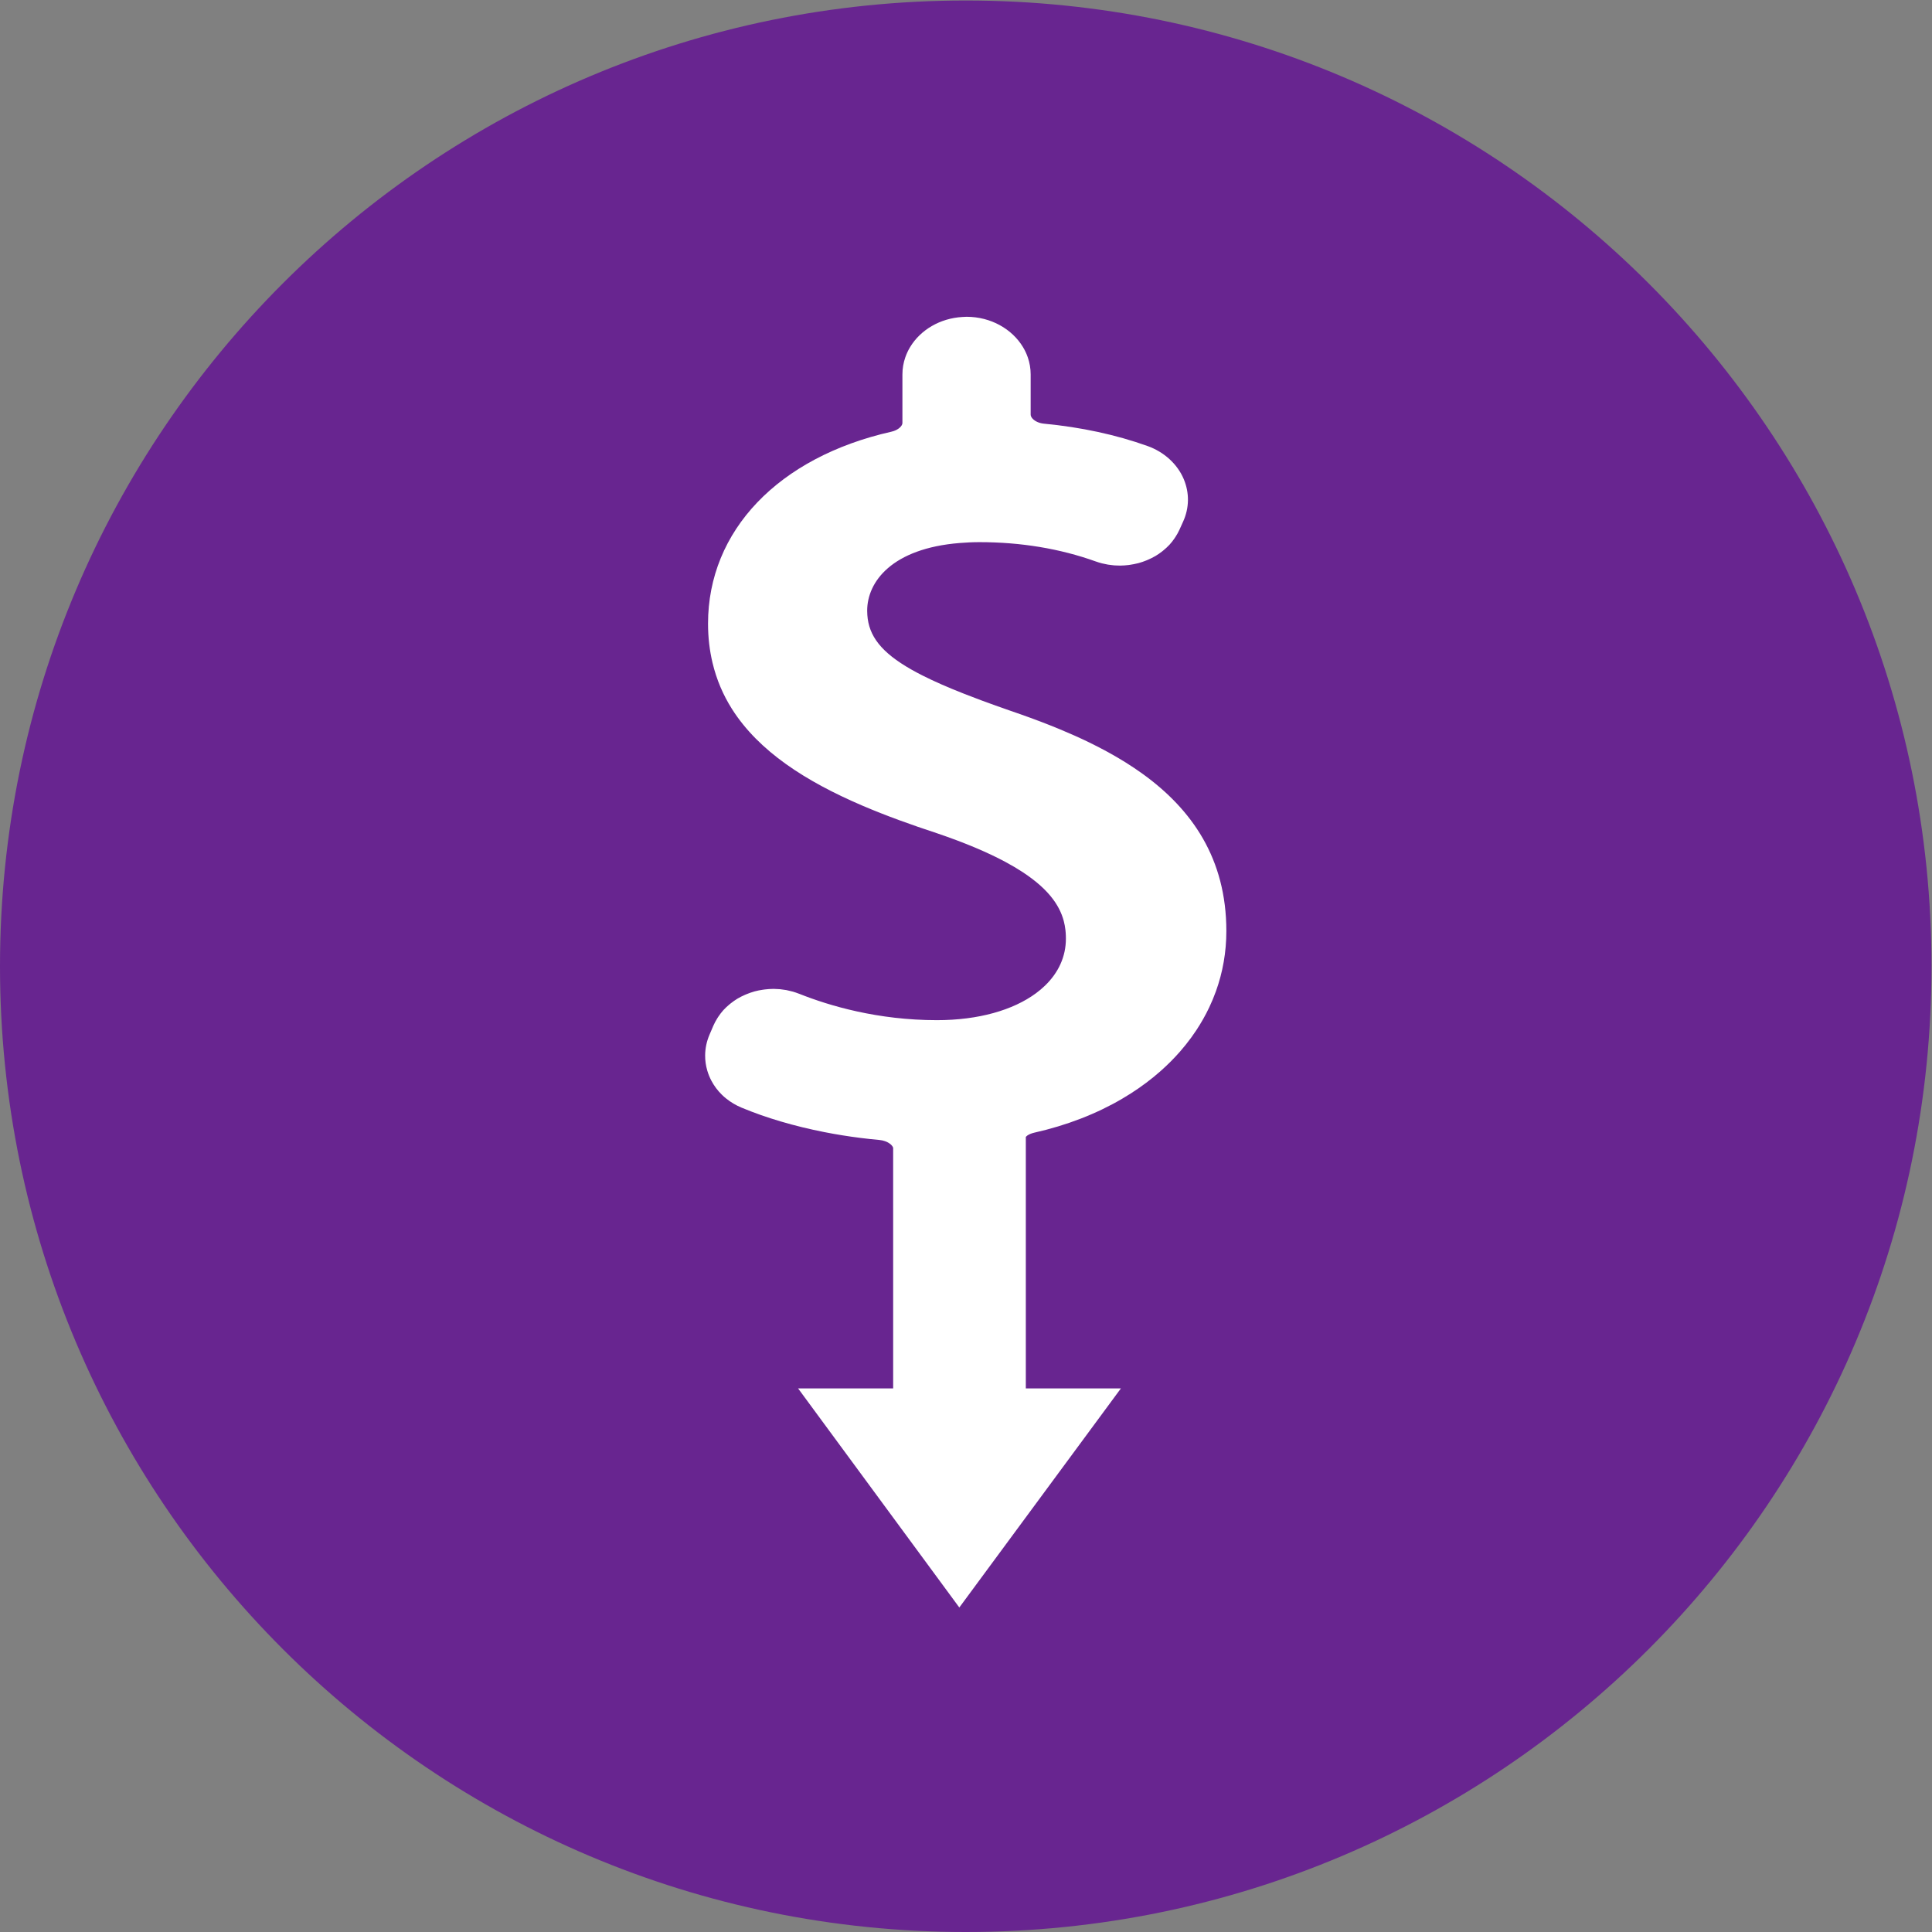 <?xml version="1.0" encoding="UTF-8" standalone="no"?>
<!-- Created with Inkscape (http://www.inkscape.org/) -->

<svg
   version="1.1"
   id="svg2"
   width="192"
   height="192"
   viewBox="0 0 149.08 149.08"
   sodipodi:docname="_icon_Lowest Cost.eps"
   xmlns:inkscape="http://www.inkscape.org/namespaces/inkscape"
   xmlns:sodipodi="http://sodipodi.sourceforge.net/DTD/sodipodi-0.dtd"
   xmlns="http://www.w3.org/2000/svg"
   xmlns:svg="http://www.w3.org/2000/svg">
  <rect x="0" y="0" width="149.08" height="149.08" fill="#808080" stroke="none"/>
  <defs
     id="defs6" />
  <sodipodi:namedview
     id="namedview4"
     pagecolor="#ffffff"
     bordercolor="#000000"
     borderopacity="0.25"
     inkscape:showpageshadow="2"
     inkscape:pageopacity="0.0"
     inkscape:pagecheckerboard="0"
     inkscape:deskcolor="#d1d1d1" />
  <g
     id="g8"
     inkscape:groupmode="layer"
     inkscape:label="ink_ext_XXXXXX"
     transform="matrix(1.333,0,0,-1.333,0,149.08)">
    <g
       id="g10"
       transform="scale(0.1)">
      <path
         d="M 0,559.051 C 0,250.289 250.301,0 559.051,0 c 308.75,0 559.039,250.289 559.039,559.051 0,308.75 -250.289,559.039 -559.039,559.039 C 250.301,1118.09 0,867.801 0,559.051"
         style="fill:#682590;fill-opacity:1;fill-rule:nonzero;stroke:none"
         id="path12" />
      <path
         d="m 661.426,670.426 c -3.168,2.285 -6.438,4.476 -9.797,6.574 -1.676,1.051 -3.379,2.078 -5.102,3.082 -3.445,2.016 -6.972,3.941 -10.558,5.793 -1.797,0.93 -3.61,1.832 -5.434,2.723 -5.476,2.664 -11.086,5.16 -16.769,7.523 -1.895,0.789 -3.797,1.559 -5.703,2.317 -3.825,1.519 -7.668,2.976 -11.52,4.386 -3.855,1.41 -7.719,2.77 -11.578,4.086 -5.961,2.067 -11.535,4.063 -16.742,5.992 -3.469,1.289 -6.774,2.547 -9.922,3.789 -4.731,1.856 -9.094,3.664 -13.129,5.43 -4.035,1.774 -7.738,3.508 -11.125,5.219 -2.258,1.137 -4.379,2.269 -6.363,3.394 -17.664,10.004 -24.77,19.559 -25.606,31.633 -0.055,0.817 -0.094,1.649 -0.094,2.492 0,16.762 14.344,36.047 53.563,39.196 3.613,0.285 7.359,0.492 11.414,0.492 24.008,0 46.668,-3.758 67.344,-11.176 1.168,-0.418 2.34,-0.773 3.523,-1.082 0.402,-0.101 0.805,-0.168 1.207,-0.258 0.781,-0.179 1.567,-0.359 2.356,-0.492 0.484,-0.082 0.968,-0.125 1.449,-0.187 0.707,-0.094 1.418,-0.196 2.125,-0.25 0.512,-0.039 1.027,-0.039 1.539,-0.063 0.648,-0.027 1.297,-0.062 1.945,-0.059 1.61,0.012 3.207,0.129 4.789,0.321 0.371,0.043 0.731,0.101 1.098,0.16 1.406,0.211 2.801,0.48 4.164,0.828 0.219,0.063 0.441,0.098 0.664,0.156 1.52,0.418 3.004,0.938 4.449,1.524 0.344,0.136 0.68,0.285 1.02,0.433 1.312,0.575 2.597,1.203 3.828,1.914 0.144,0.082 0.297,0.149 0.437,0.235 1.332,0.789 2.594,1.676 3.805,2.617 0.293,0.223 0.574,0.457 0.86,0.695 1.128,0.934 2.214,1.914 3.214,2.981 0.063,0.066 0.133,0.125 0.2,0.195 1.039,1.121 1.972,2.34 2.843,3.598 0.215,0.308 0.422,0.617 0.621,0.929 0.84,1.309 1.625,2.657 2.274,4.09 l 2.195,4.86 c 1.785,3.945 2.703,8.097 2.758,12.257 0.051,4.168 -0.766,8.336 -2.449,12.317 -0.461,1.082 -0.981,2.14 -1.559,3.172 -0.582,1.023 -1.219,2.023 -1.91,2.984 -1.379,1.926 -2.977,3.715 -4.762,5.344 -3.562,3.254 -7.863,5.859 -12.664,7.582 -9.117,3.269 -18.73,5.996 -28.765,8.164 -10.032,2.168 -20.485,3.773 -31.289,4.801 -2.817,0.265 -5.098,1.414 -6.415,2.761 -0.789,0.805 -1.234,1.684 -1.234,2.489 v 23.238 c 0,3.449 -0.578,6.781 -1.668,9.914 -0.726,2.094 -1.672,4.09 -2.816,5.984 -6.293,10.399 -18.559,17.481 -32.633,17.481 -0.774,0 -1.524,-0.066 -2.281,-0.106 -13.106,-0.722 -24.403,-7.543 -30.352,-17.375 -1.144,-1.894 -2.09,-3.89 -2.812,-5.984 -1.09,-3.133 -1.676,-6.465 -1.676,-9.914 V 873.52 c 0,-0.215 -0.035,-0.442 -0.11,-0.68 -0.152,-0.465 -0.445,-0.957 -0.875,-1.445 -0.214,-0.243 -0.46,-0.485 -0.738,-0.715 -0.832,-0.703 -1.941,-1.348 -3.277,-1.809 -0.449,-0.156 -0.918,-0.293 -1.418,-0.402 -65.445,-14.766 -106.106,-57.332 -106.106,-111.106 0,-8.066 0.914,-15.59 2.598,-22.652 2.32,-9.762 6.125,-18.621 11.219,-26.684 1.945,-3.086 4.086,-6.054 6.39,-8.914 2.305,-2.867 4.778,-5.621 7.407,-8.277 2.632,-2.652 5.422,-5.207 8.343,-7.668 2.93,-2.461 6,-4.828 9.196,-7.113 3.199,-2.282 6.523,-4.481 9.957,-6.598 3.433,-2.117 6.984,-4.156 10.629,-6.125 7.523,-4.062 15.468,-7.824 23.699,-11.348 13.726,-5.867 28.262,-11.078 43.027,-15.929 2.059,-0.7 4.059,-1.399 6.008,-2.094 1.945,-0.695 3.84,-1.391 5.676,-2.082 3.683,-1.387 7.156,-2.77 10.426,-4.145 1.636,-0.687 3.218,-1.375 4.757,-2.058 3.075,-1.371 5.957,-2.731 8.661,-4.086 1.347,-0.68 2.652,-1.356 3.914,-2.027 3.785,-2.028 7.172,-4.032 10.207,-6.02 2.019,-1.324 3.882,-2.641 5.601,-3.953 1.719,-1.309 3.293,-2.61 4.727,-3.899 1.437,-1.293 2.742,-2.574 3.922,-3.847 1.179,-1.274 2.238,-2.535 3.183,-3.793 0.946,-1.254 1.782,-2.496 2.52,-3.731 0.367,-0.617 0.711,-1.23 1.031,-1.843 0.641,-1.219 1.184,-2.43 1.652,-3.633 0.465,-1.199 0.848,-2.387 1.164,-3.567 0.469,-1.765 0.782,-3.504 0.977,-5.214 0.129,-1.145 0.211,-2.274 0.246,-3.387 0.02,-0.559 0.027,-1.113 0.027,-1.66 0,-5.211 -1.082,-10.125 -3.125,-14.672 -2.043,-4.551 -5.05,-8.727 -8.906,-12.465 -1.609,-1.559 -3.359,-3.043 -5.254,-4.441 -13.258,-9.805 -33.336,-15.606 -57.371,-15.606 -34.207,0 -62.207,8.289 -79.672,15.246 -0.164,0.063 -0.328,0.106 -0.488,0.168 -1.062,0.402 -2.121,0.781 -3.199,1.094 -0.473,0.137 -0.957,0.223 -1.434,0.34 -0.765,0.195 -1.531,0.406 -2.304,0.55 -0.559,0.106 -1.125,0.157 -1.684,0.239 -0.691,0.101 -1.387,0.222 -2.078,0.289 -0.582,0.055 -1.16,0.055 -1.742,0.086 -0.676,0.031 -1.352,0.09 -2.024,0.094 -0.101,0 -0.199,-0.012 -0.304,-0.016 -1.567,-0.008 -3.118,-0.129 -4.661,-0.313 -0.406,-0.05 -0.812,-0.097 -1.214,-0.164 -1.614,-0.238 -3.208,-0.539 -4.762,-0.965 -0.067,-0.019 -0.137,-0.046 -0.199,-0.066 -1.497,-0.418 -2.95,-0.941 -4.375,-1.519 -0.372,-0.153 -0.739,-0.305 -1.102,-0.465 -1.465,-0.649 -2.895,-1.352 -4.25,-2.164 -0.035,-0.024 -0.074,-0.051 -0.113,-0.075 -1.317,-0.796 -2.563,-1.695 -3.762,-2.64 -0.309,-0.246 -0.613,-0.496 -0.914,-0.75 -1.199,-1.016 -2.356,-2.074 -3.402,-3.242 -0.02,-0.02 -0.032,-0.039 -0.047,-0.059 -1.028,-1.145 -1.949,-2.383 -2.809,-3.664 -0.219,-0.328 -0.433,-0.66 -0.64,-0.996 -0.833,-1.344 -1.602,-2.731 -2.235,-4.203 0,0 0,0 0,-0.004 l -2.265,-5.293 c -0.813,-1.902 -1.426,-3.856 -1.844,-5.832 -0.207,-0.992 -0.367,-1.985 -0.473,-2.985 -0.109,-1 -0.172,-2 -0.176,-3 -0.031,-3.007 0.387,-6.019 1.254,-8.949 0.289,-0.976 0.625,-1.945 1.016,-2.902 0.422,-1.035 0.894,-2.039 1.414,-3.02 1.562,-2.929 3.574,-5.605 5.969,-7.953 0.797,-0.785 1.636,-1.535 2.515,-2.238 2.645,-2.129 5.641,-3.914 8.938,-5.285 14.183,-5.922 30.558,-10.735 47.859,-14.141 6.918,-1.363 13.988,-2.504 21.121,-3.394 3.567,-0.45 7.149,-0.84 10.739,-1.161 2.402,-0.214 4.437,-1 5.875,-2 1.074,-0.75 1.816,-1.621 2.117,-2.468 0.011,-0.032 0.008,-0.059 0.015,-0.09 V 314.676 H 461.988 L 555.32,187.848 648.863,314.676 H 593.82 v 145.578 c 0.332,0.297 0.563,0.613 0.989,0.887 0.507,0.324 1.078,0.625 1.711,0.886 0.632,0.258 1.328,0.481 2.074,0.653 9.508,2.136 18.539,4.879 27.051,8.172 8.507,3.289 16.484,7.128 23.882,11.461 3.286,1.921 6.457,3.941 9.508,6.054 3.055,2.113 5.988,4.317 8.793,6.606 1.402,1.148 2.777,2.312 4.117,3.5 4.024,3.566 7.758,7.32 11.192,11.246 2.285,2.617 4.441,5.312 6.453,8.078 1.012,1.383 1.984,2.781 2.918,4.195 2.812,4.258 5.305,8.664 7.465,13.211 1.437,3.031 2.726,6.121 3.863,9.274 3.977,11.019 6.062,22.726 6.062,34.91 0,42.051 -19.992,70.468 -48.472,91.039"
         style="fill:#ffffff;fill-opacity:1;fill-rule:evenodd;stroke:none"
         id="path14" />
    </g>
  </g>
</svg>
